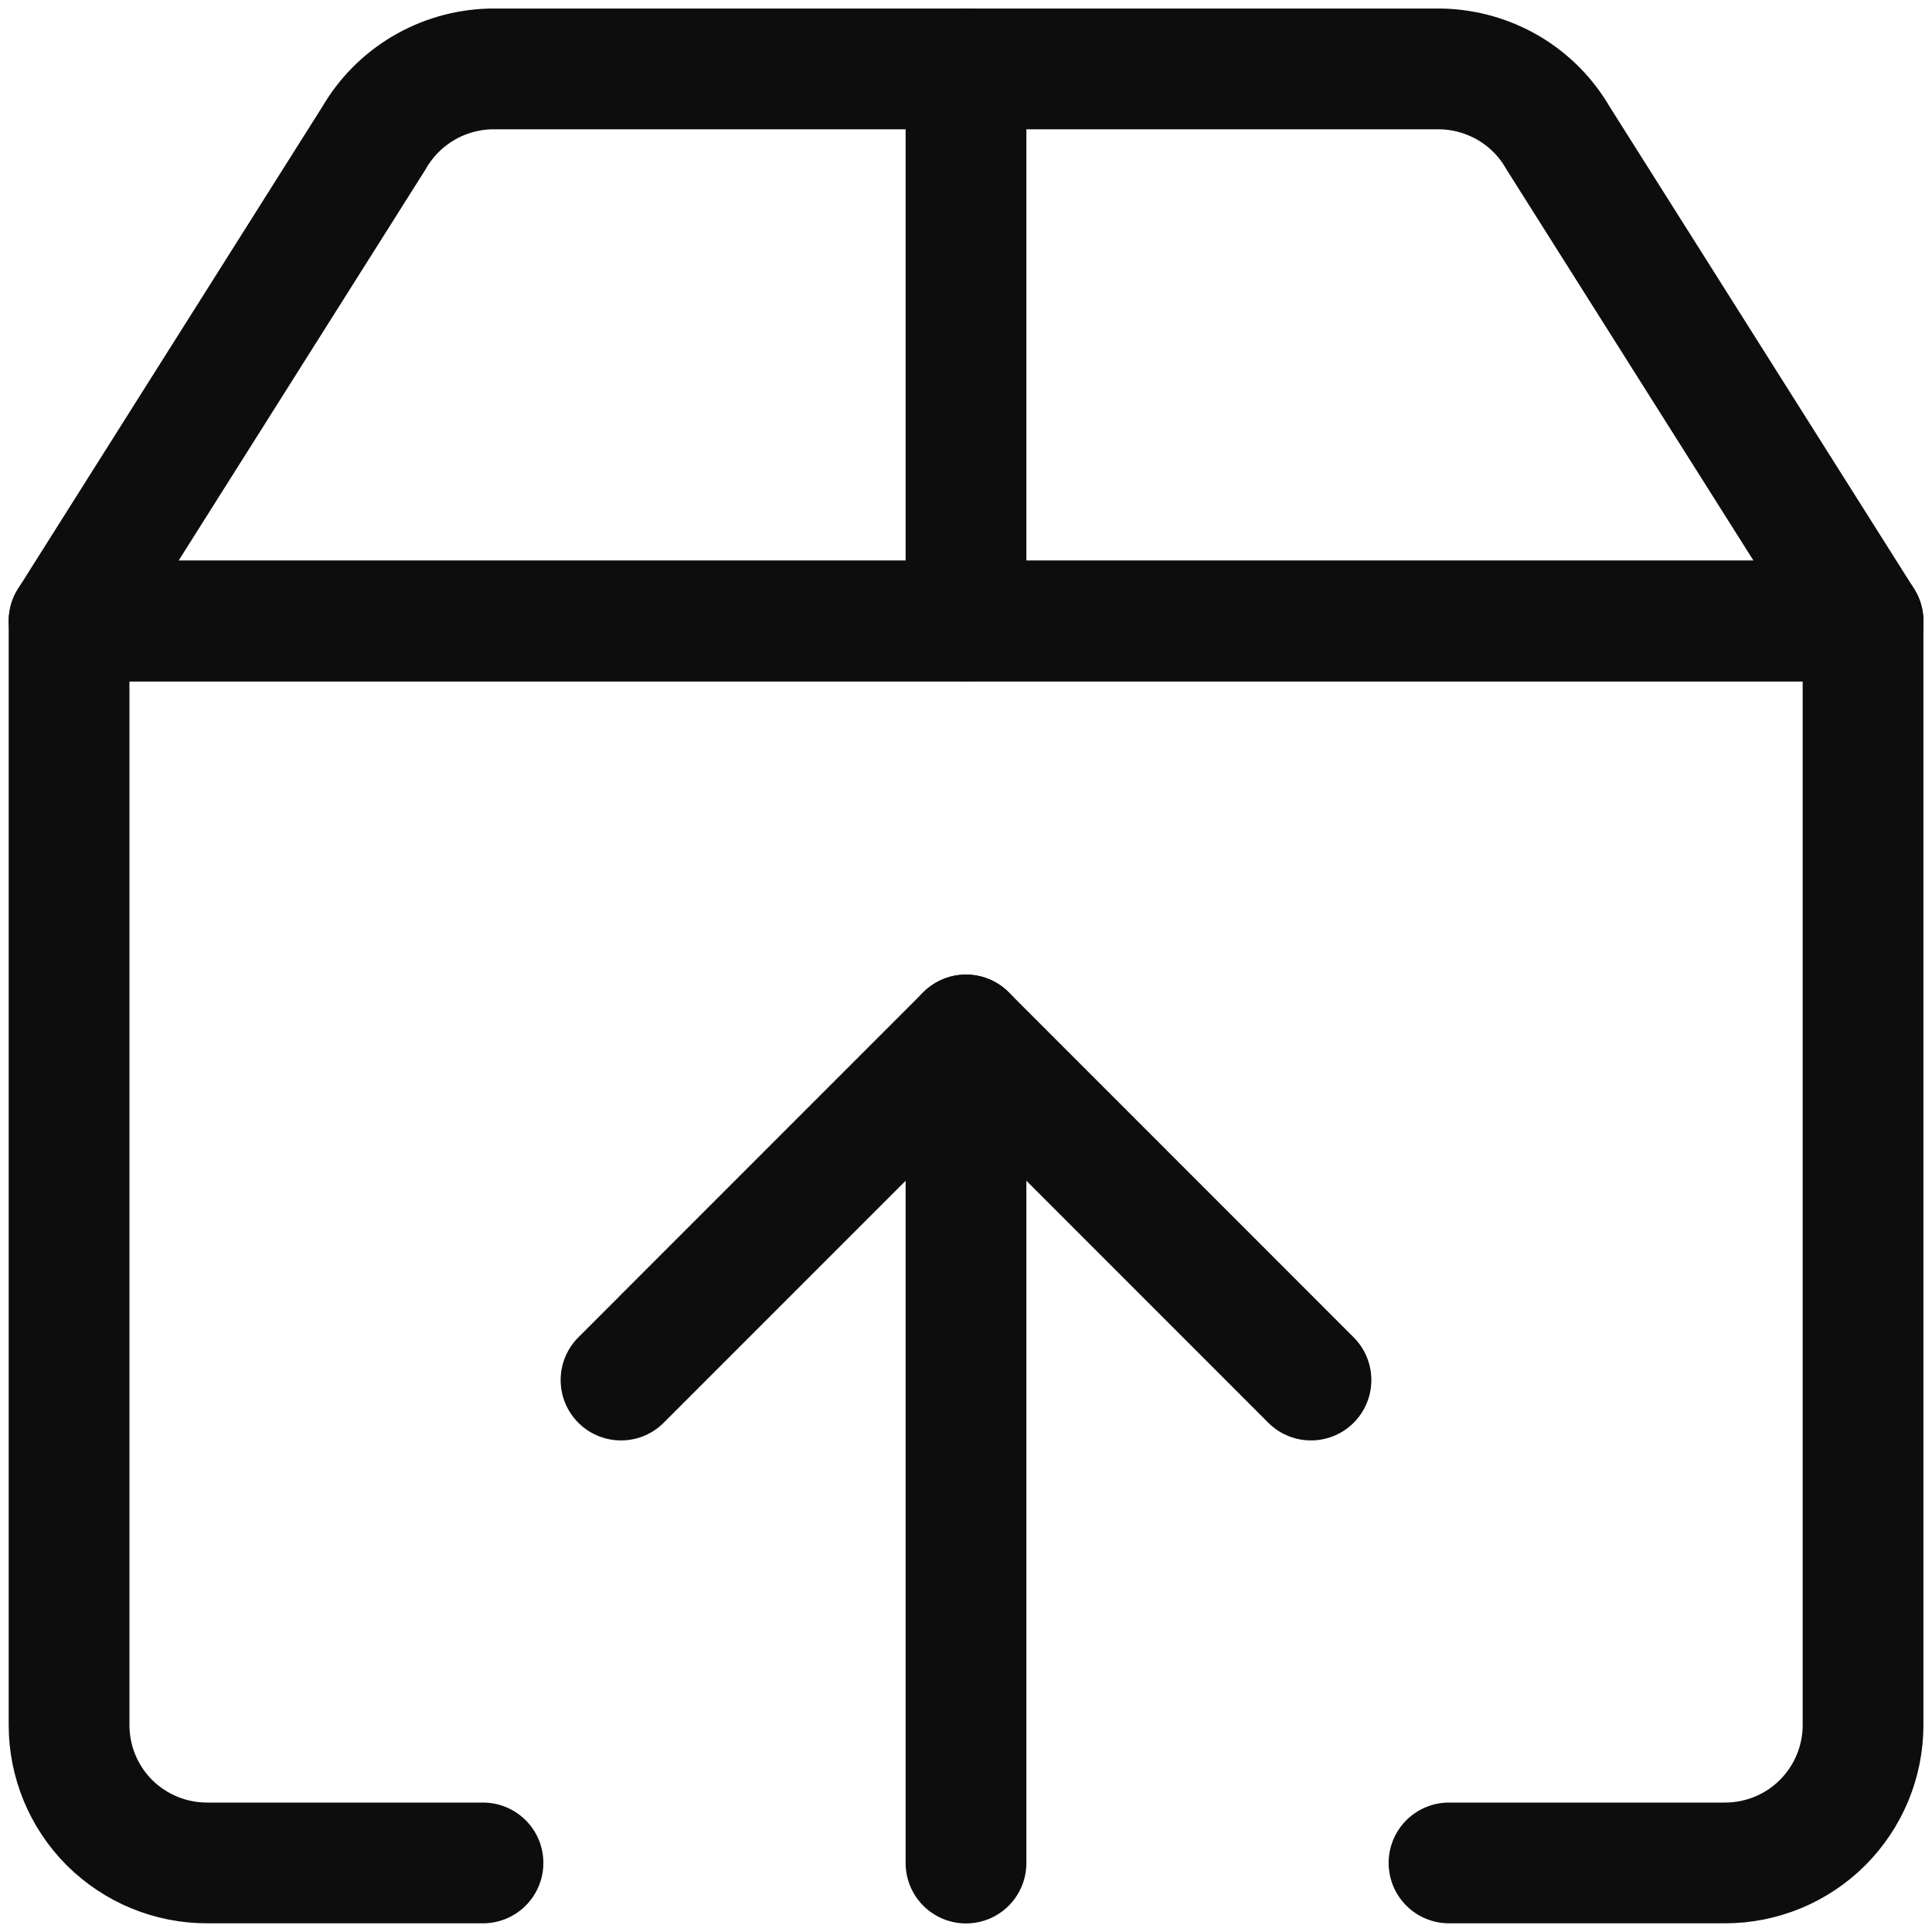<svg width="16" height="16" viewBox="0 0 16 16" fill="none" xmlns="http://www.w3.org/2000/svg">
<g clip-path="url(#clip0_1140_1468)">
<path d="M4 15.428H1.714C1.411 15.428 1.121 15.308 0.906 15.094C0.692 14.88 0.572 14.589 0.572 14.286V5.143H15.429V14.286C15.429 14.589 15.308 14.88 15.094 15.094C14.88 15.308 14.589 15.428 14.286 15.428H12" stroke="#0D0D0D" stroke-linecap="round" stroke-linejoin="round"/>
<path d="M5.143 11.429L8 8.571L10.857 11.429" stroke="#0D0D0D" stroke-linecap="round" stroke-linejoin="round"/>
<path d="M8 8.571V15.429" stroke="#0D0D0D" stroke-linecap="round" stroke-linejoin="round"/>
<path d="M12.903 1.143C12.805 0.973 12.666 0.832 12.498 0.732C12.329 0.632 12.139 0.577 11.943 0.571H4.057C3.862 0.577 3.671 0.632 3.503 0.732C3.335 0.832 3.195 0.973 3.097 1.143L0.572 5.143H15.429L12.903 1.143Z" stroke="#0D0D0D" stroke-linecap="round" stroke-linejoin="round"/>
<path d="M8 0.571V5.143" stroke="#0D0D0D" stroke-linecap="round" stroke-linejoin="round"/>
</g>
<defs>
<clipPath id="clip0_1140_1468">
<rect width="16" height="16" fill="white"/>
</clipPath>
</defs>
</svg>
